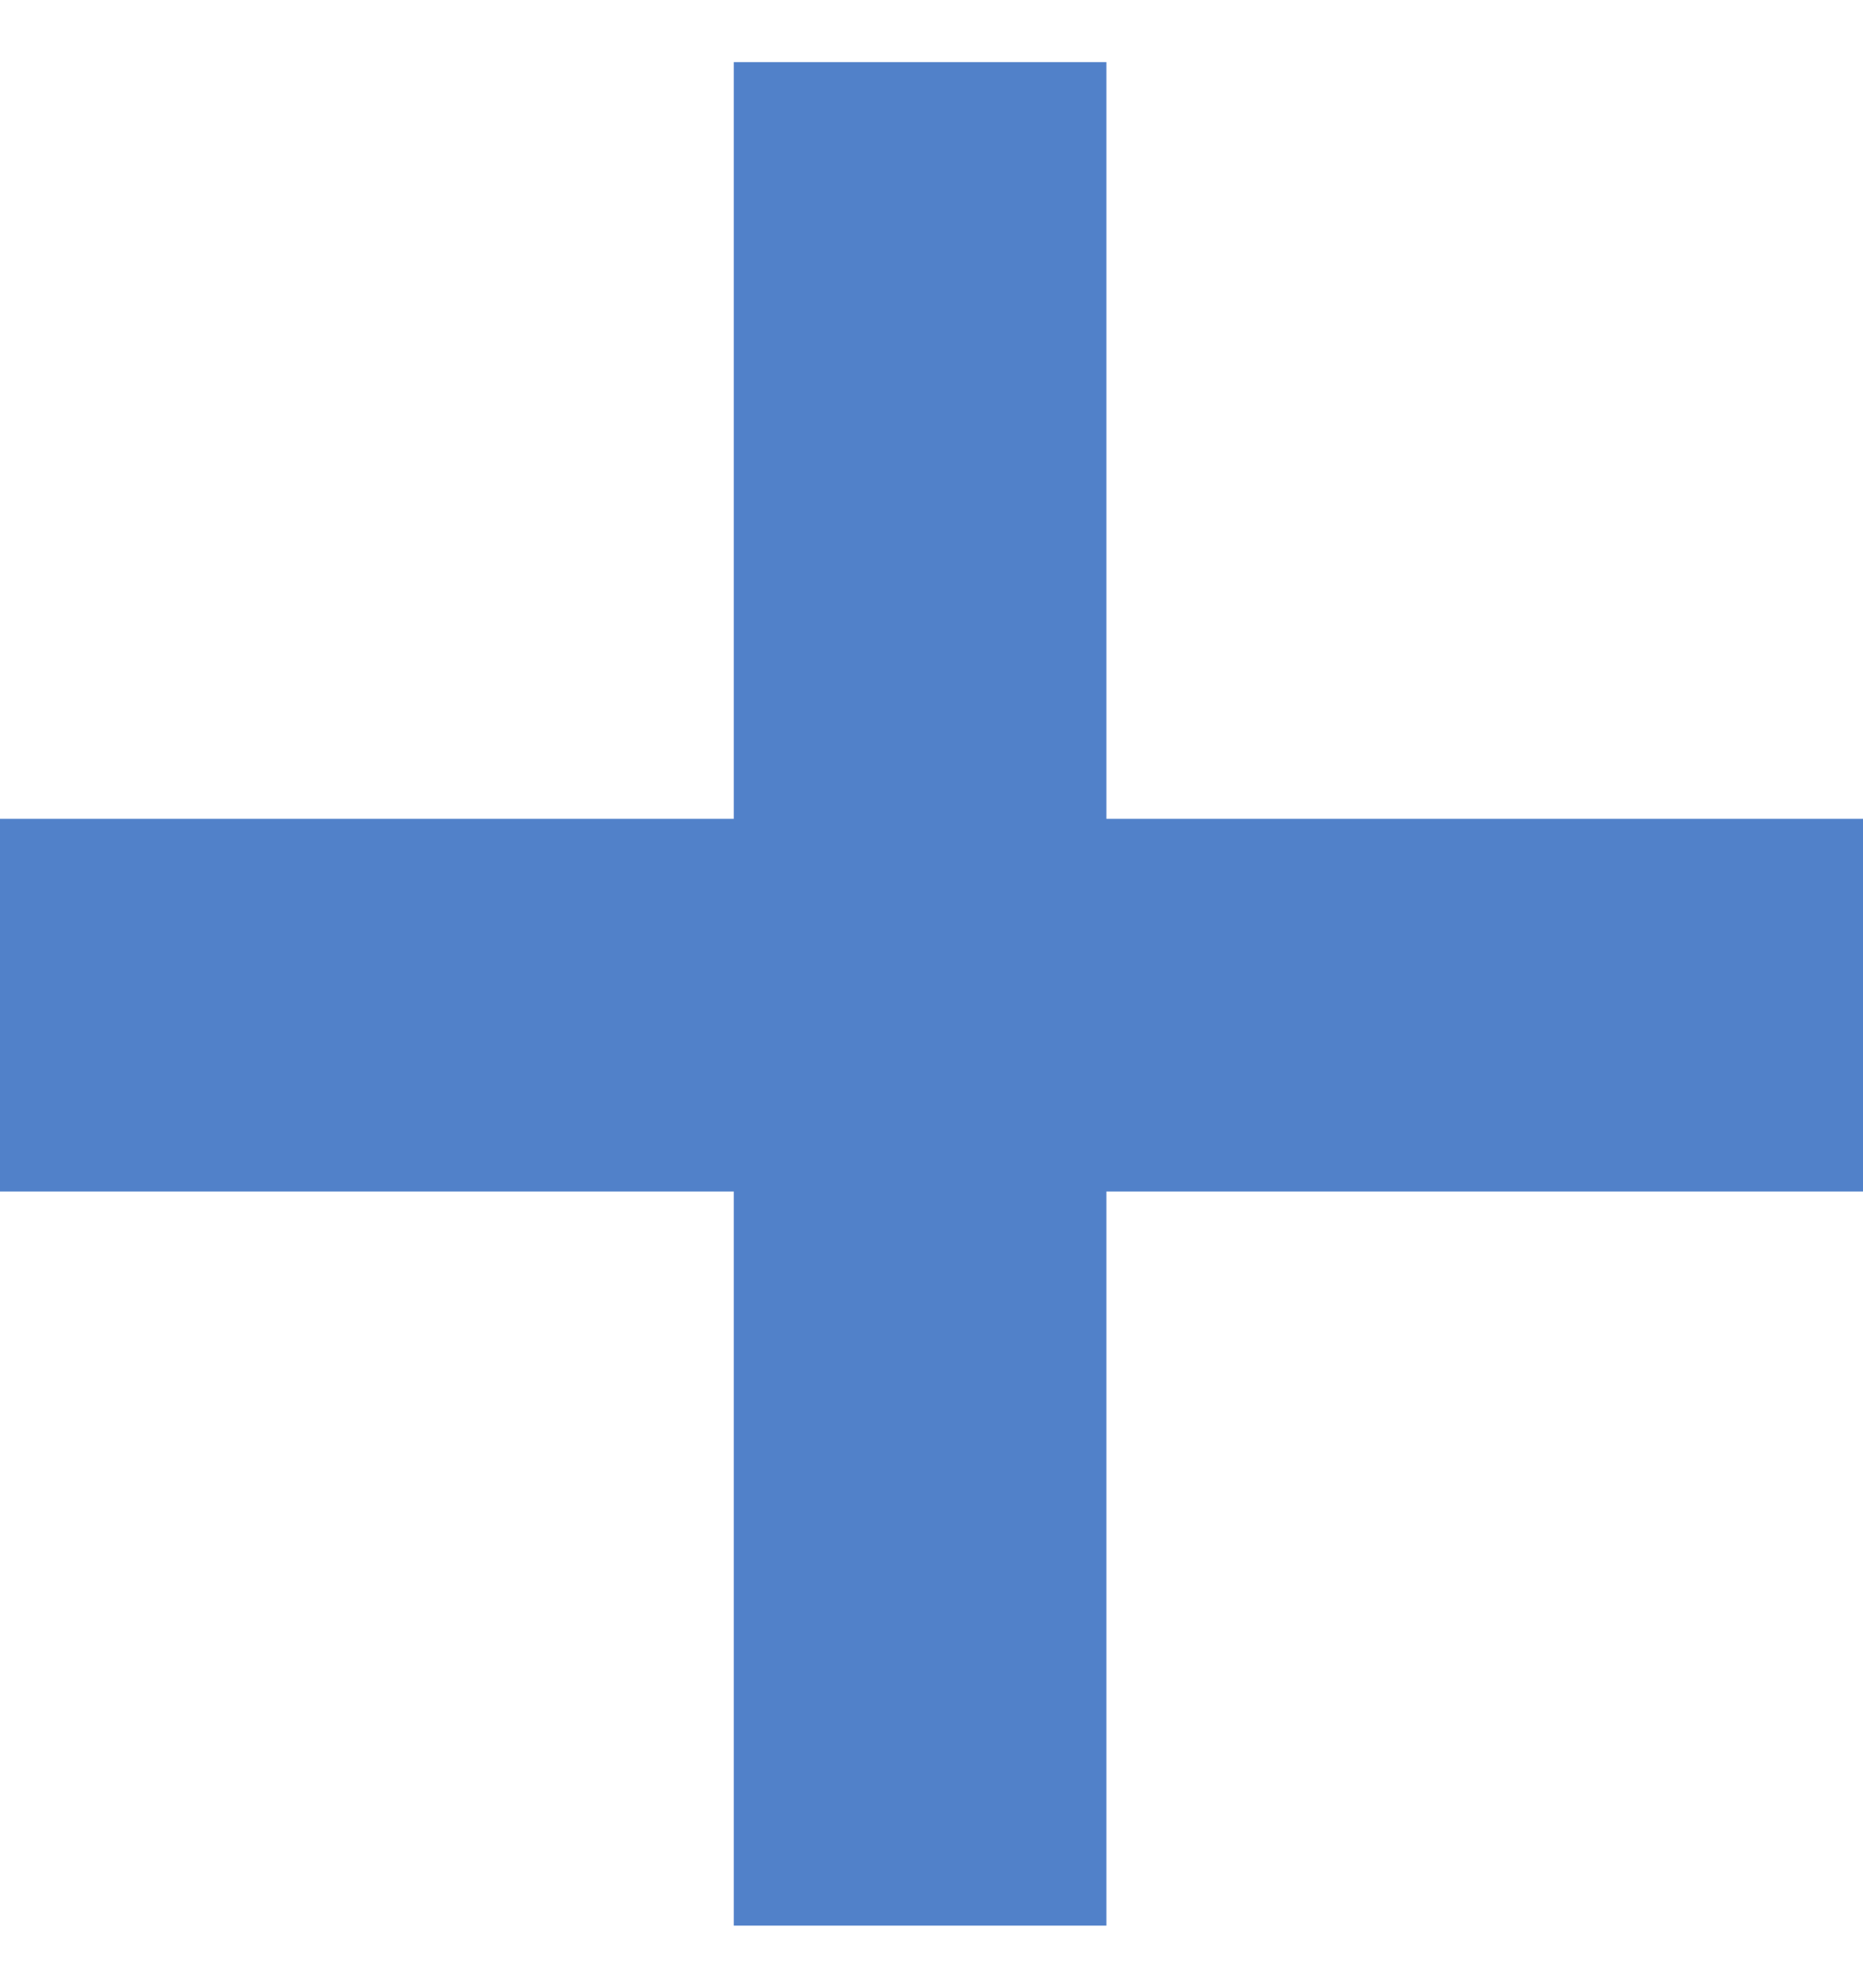 <?xml version="1.0" encoding="UTF-8"?> <svg xmlns="http://www.w3.org/2000/svg" width="15" height="16" viewBox="0 0 15 16" fill="none"><path fill-rule="evenodd" clip-rule="evenodd" d="M6.908 8.591V14.5H7.908V8.591H14V7.591H7.908V1.5H6.908V7.591H1V8.591H6.908Z" fill="#5181C9"></path><path d="M6.908 14.5H5.908V15.5H6.908V14.5ZM6.908 8.591H7.908V7.591H6.908V8.591ZM7.908 14.5V15.5H8.908V14.5H7.908ZM7.908 8.591V7.591H6.908V8.591H7.908ZM14 8.591V9.591H15V8.591H14ZM14 7.591H15V6.591H14V7.591ZM7.908 7.591H6.908V8.591H7.908V7.591ZM7.908 1.5H8.908V0.5H7.908V1.5ZM6.908 1.5V0.5H5.908V1.5H6.908ZM6.908 7.591V8.591H7.908V7.591H6.908ZM1 7.591V6.591H0V7.591H1ZM1 8.591H0V9.591H1V8.591ZM7.908 14.5V8.591H5.908V14.5H7.908ZM7.908 13.5H6.908V15.5H7.908V13.5ZM6.908 8.591V14.5H8.908V8.591H6.908ZM14 7.591H7.908V9.591H14V7.591ZM13 7.591V8.591H15V7.591H13ZM7.908 8.591H14V6.591H7.908V8.591ZM6.908 1.5V7.591H8.908V1.5H6.908ZM6.908 2.5H7.908V0.5H6.908V2.5ZM7.908 7.591V1.5H5.908V7.591H7.908ZM1 8.591H6.908V6.591H1V8.591ZM2 8.591V7.591H0V8.591H2ZM6.908 7.591H1V9.591H6.908V7.591Z" fill="#5181C9"></path></svg> 